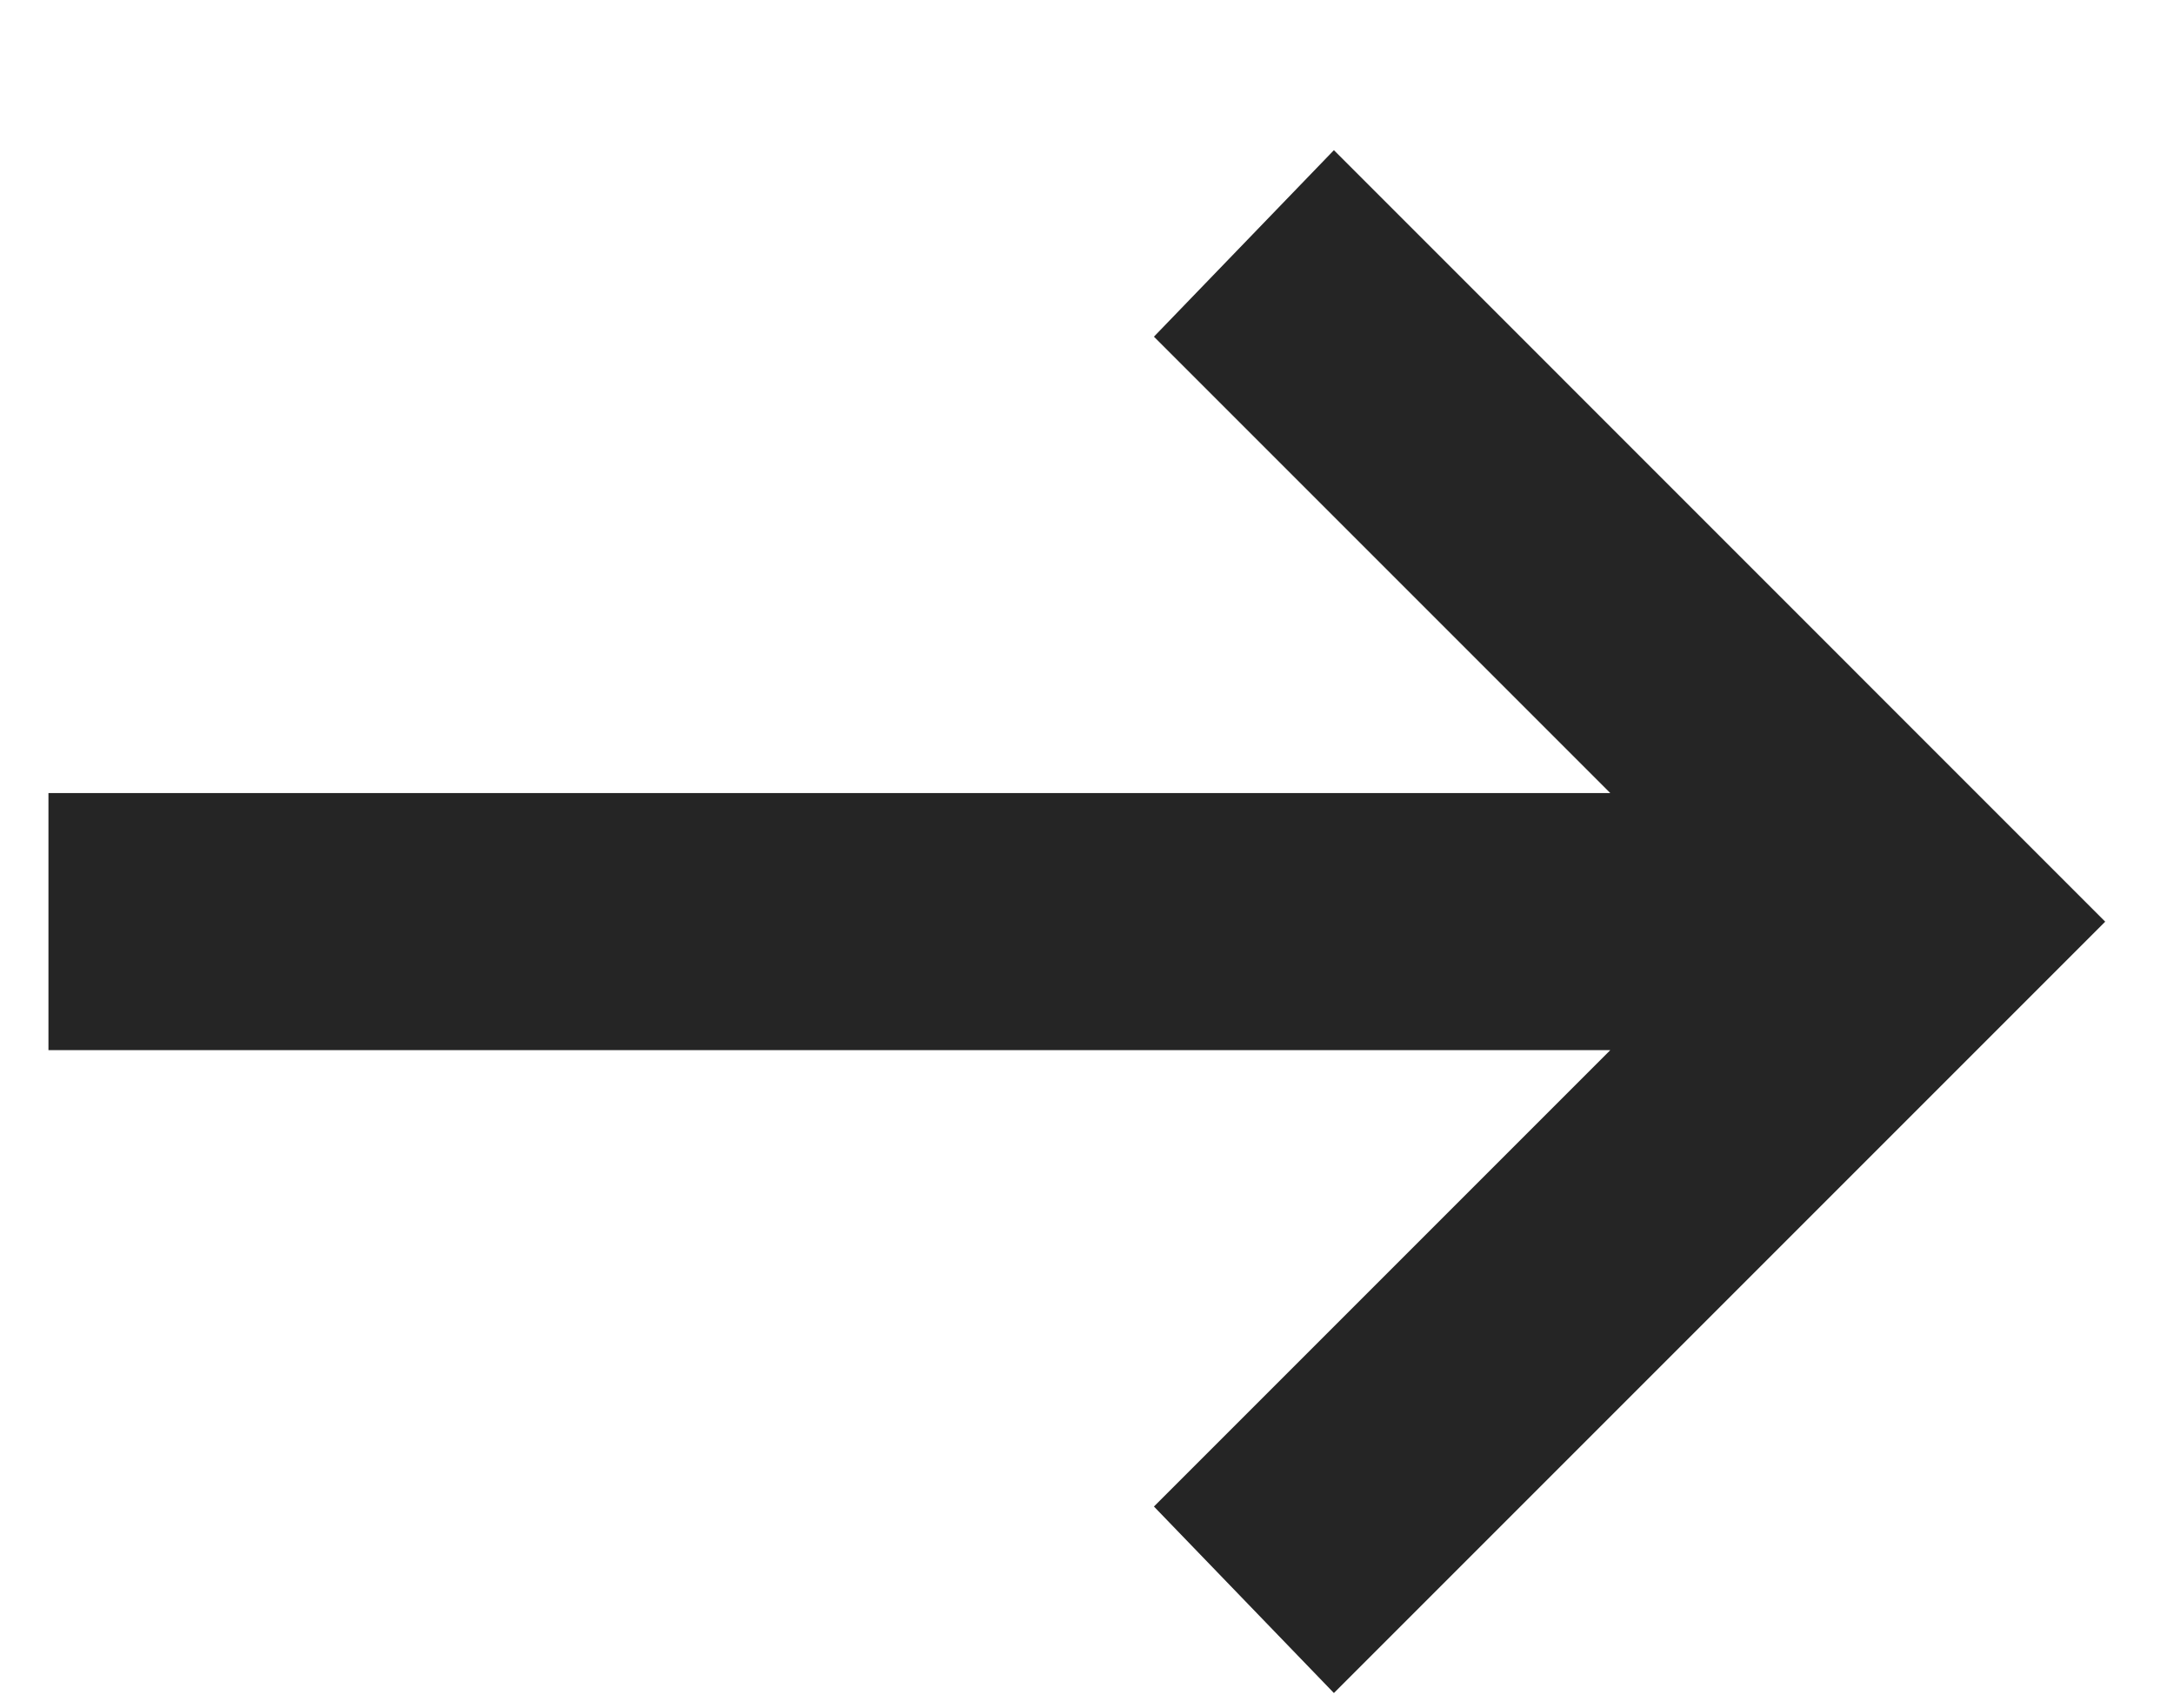 <svg width="14" height="11" viewBox="0 0 14 11" fill="none" xmlns="http://www.w3.org/2000/svg">
<path d="M8.59 10.902L7.431 9.701L10.37 6.762L0.312 6.762L0.312 5.107L10.37 5.107L7.431 2.168L8.59 0.967L13.557 5.935L8.59 10.902Z" fill="#252525"/>
</svg>
